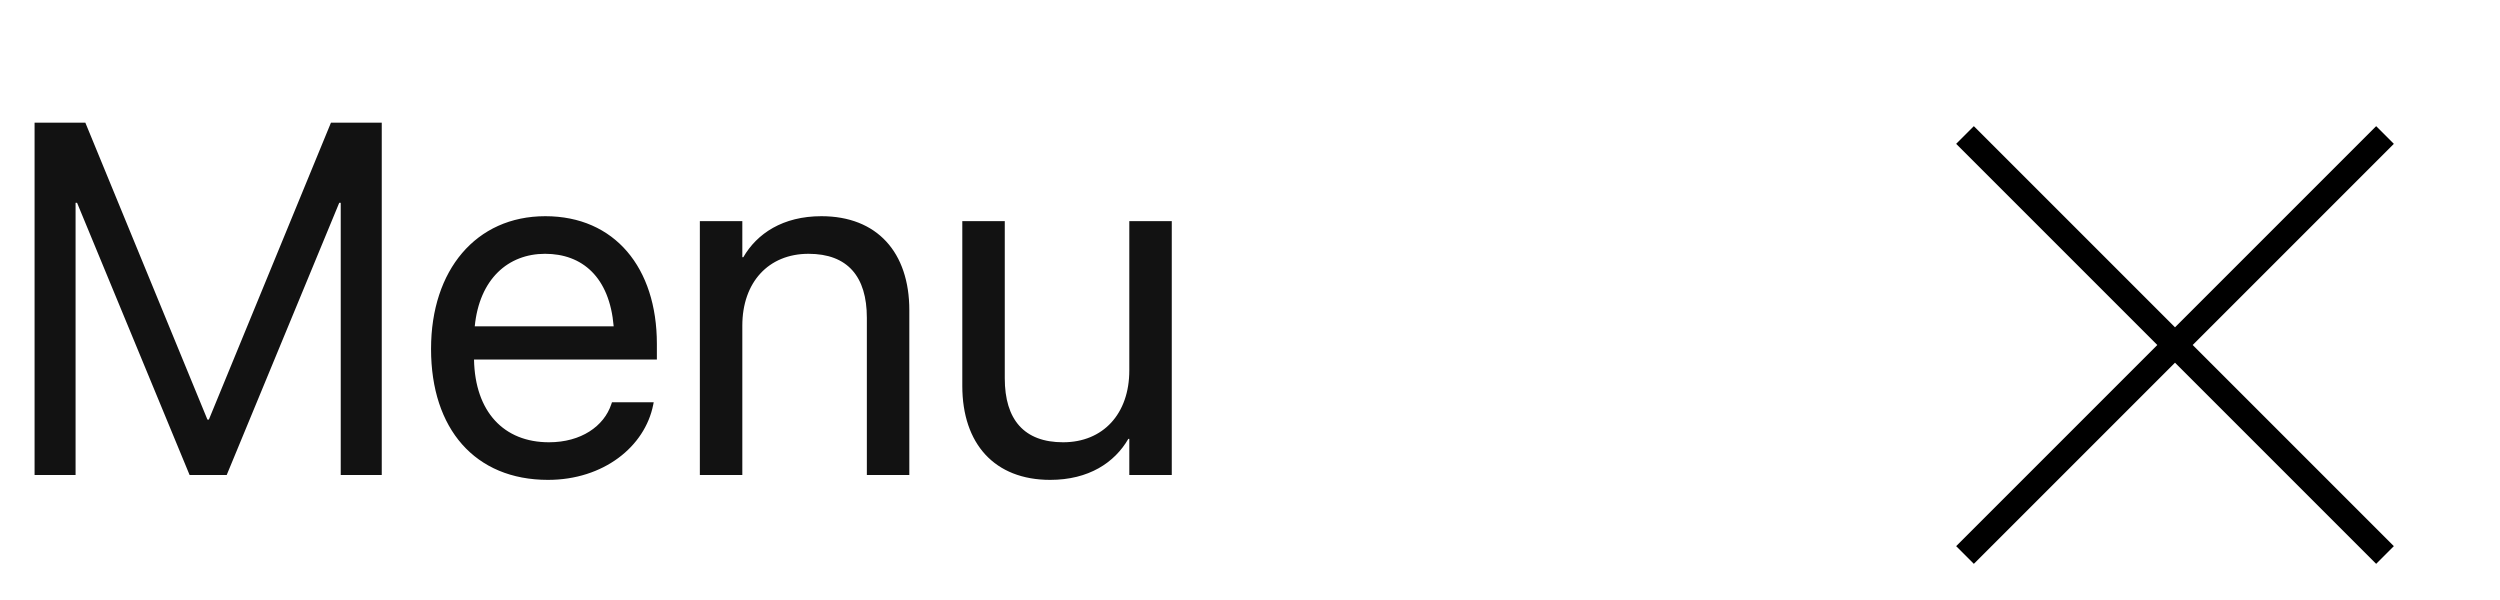 <svg xmlns="http://www.w3.org/2000/svg" width="100" height="24" viewBox="0 0 100 24" fill="none" style="">
    <path d="M1.383 19V4.908H3.414L8.297 16.783H8.355L13.238 4.908H15.27V19H13.629V8.111H13.57L9.068 19H7.584L3.082 8.111H3.023V19H1.383ZM21.92 19.195C19 19.195 17.242 17.154 17.242 13.961V13.951C17.242 10.807 19.039 8.648 21.812 8.648C24.586 8.648 26.275 10.709 26.275 13.756V14.381H18.961C19 16.471 20.152 17.691 21.959 17.691C23.248 17.691 24.156 17.047 24.449 16.178L24.479 16.09H26.148L26.129 16.188C25.797 17.867 24.137 19.195 21.92 19.195ZM21.803 10.152C20.328 10.152 19.176 11.158 18.99 13.053H24.547C24.381 11.08 23.287 10.152 21.803 10.152ZM27.994 19V8.844H29.693V10.289H29.732C30.279 9.342 31.314 8.648 32.857 8.648C35.084 8.648 36.373 10.094 36.373 12.408V19H34.674V12.711C34.674 11.06 33.902 10.152 32.34 10.152C30.738 10.152 29.693 11.295 29.693 13.023V19H27.994ZM42.008 19.195C39.781 19.195 38.492 17.75 38.492 15.435V8.844H40.191V15.133C40.191 16.783 40.963 17.691 42.525 17.691C44.127 17.691 45.172 16.549 45.172 14.82V8.844H46.871V19H45.172V17.555H45.133C44.586 18.502 43.551 19.195 42.008 19.195Z" fill="#121212" style="transform: translateX(17px);"></path>
    <path d="M78.6 5.4L95.4 22.2M95.4 5.4L78.6 22.2" stroke="black"></path>         
</svg>
